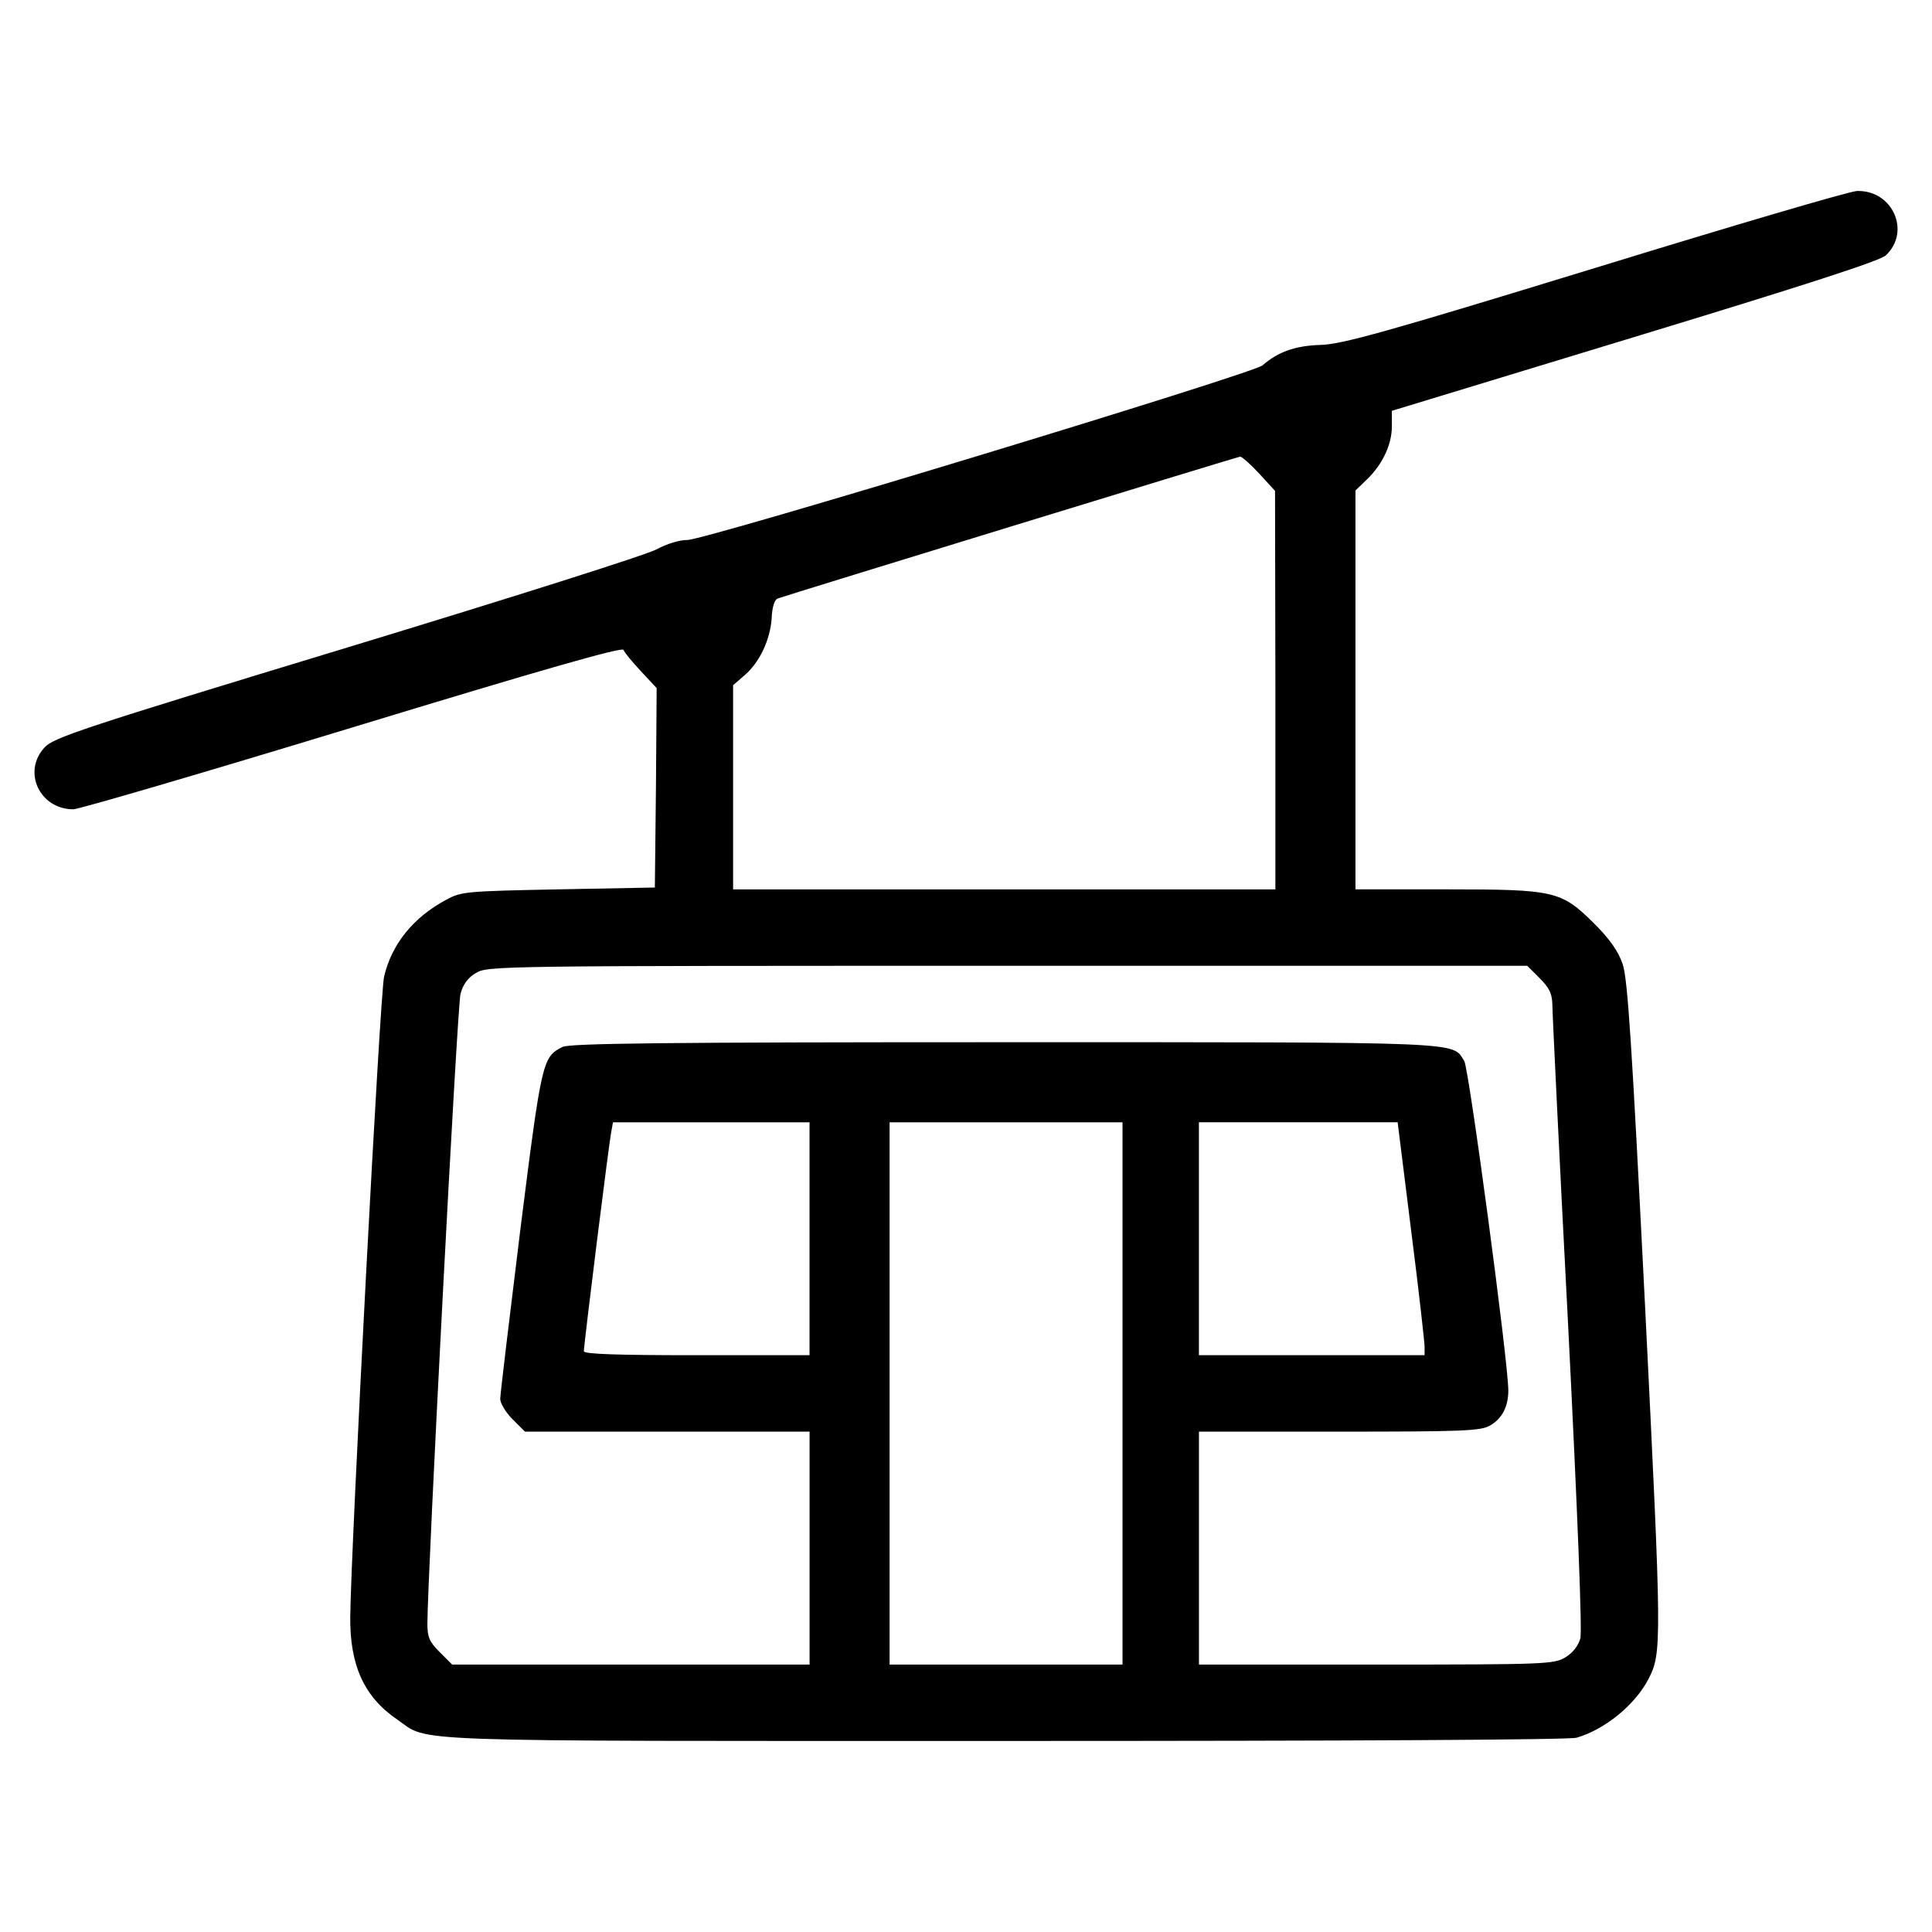 <?xml version="1.0" encoding="UTF-8"?>
<!-- Uploaded to: ICON Repo, www.iconrepo.com, Generator: ICON Repo Mixer Tools -->
<svg fill="#000000" width="800px" height="800px" version="1.1" viewBox="144 144 512 512" xmlns="http://www.w3.org/2000/svg">
 <path d="m566.87 214.96c-55.652 17.07-67.129 20.254-72.82 20.445-6.75 0.191-11.383 1.832-15.434 5.402-2.508 2.215-147.66 46.297-152.48 46.297-2.215 0-5.496 1.062-8.004 2.414-2.215 1.352-39.156 13.02-81.98 26.043-70.797 21.5-77.93 23.91-80.344 26.516-5.981 6.465-1.254 16.395 7.617 16.395 1.445 0 34.723-9.742 73.973-21.699 50.344-15.336 71.566-21.41 71.852-20.547 0.191 0.676 2.312 3.184 4.629 5.688l4.144 4.438-0.191 26.426-0.289 26.426-25.559 0.484c-24.207 0.484-25.75 0.578-29.609 2.699-8.777 4.629-14.566 11.77-16.59 20.445-1.062 4.242-8.777 151.23-8.969 169.75-0.098 12.73 3.664 21.125 12.445 27.102 8.777 6.074-1.93 5.688 160.78 5.688 92.305 0 149.88-0.289 151.81-0.867 7.523-2.215 15.434-8.68 19-15.527 3.566-6.941 3.566-8.969-0.867-98.379-3.562-70.59-4.621-87.176-5.973-91.133-1.16-3.375-3.375-6.559-7.523-10.707-8.777-8.68-10.316-9.07-39.352-9.07h-23.922v-105.7l2.988-2.891c4.144-3.953 6.656-9.262 6.656-14.082v-4.144l64.336-19.582c45.039-13.695 65.008-20.156 66.547-21.602 6.75-6.266 1.828-17.359-7.617-17.07-1.738-0.008-32.891 9.156-69.25 20.348zm-89.215 54.492 4.242 4.629 0.098 52.758-0.004 52.852h-143.71v-54.105l2.891-2.508c4.051-3.375 6.941-9.453 7.332-15.242 0.098-2.891 0.77-4.918 1.543-5.211 2.606-0.961 121.82-37.52 122.59-37.613 0.484 0.004 2.707 1.934 5.019 4.441zm74.359 133.77c2.606 2.606 3.281 4.051 3.375 6.941 0 2.121 1.832 40.027 4.144 84.297 2.606 51.793 3.758 81.691 3.281 83.719-0.578 2.023-2.023 3.859-3.953 5.019-2.992 1.832-5.211 1.93-50.059 1.93h-47.066v-61.727h37.227c32.984 0 37.52-0.191 39.934-1.637 3.184-1.832 4.82-5.012 4.82-9.262 0-7.523-10.418-85.258-11.668-87.285-3.281-5.211 2.023-5.019-122.1-5.019-89.023 0-115.07 0.289-116.89 1.254-5.305 2.699-5.496 3.473-11.191 48.613-2.891 23.438-5.305 43.5-5.305 44.656 0 1.16 1.445 3.566 3.281 5.402l3.281 3.281h75.418v61.727h-94.719l-3.281-3.281c-2.699-2.699-3.281-3.953-3.281-7.426 0-12.344 7.91-163.96 8.777-167.05 0.676-2.508 1.93-4.242 4.051-5.496 2.992-1.93 5.981-1.93 140.82-1.93h137.83zm-193.48 69.059v30.863h-29.902c-21.121 0-29.902-0.289-29.902-1.059 0-1.738 6.75-56.133 7.332-58.543l0.387-2.121h52.086zm82.945 40.988v71.852h-61.727v-143.7h61.727zm76.484-43.207c2.023 15.82 3.566 29.703 3.566 30.863v2.215h-59.805v-61.727l26.336 0.004h26.328z"/>
</svg>